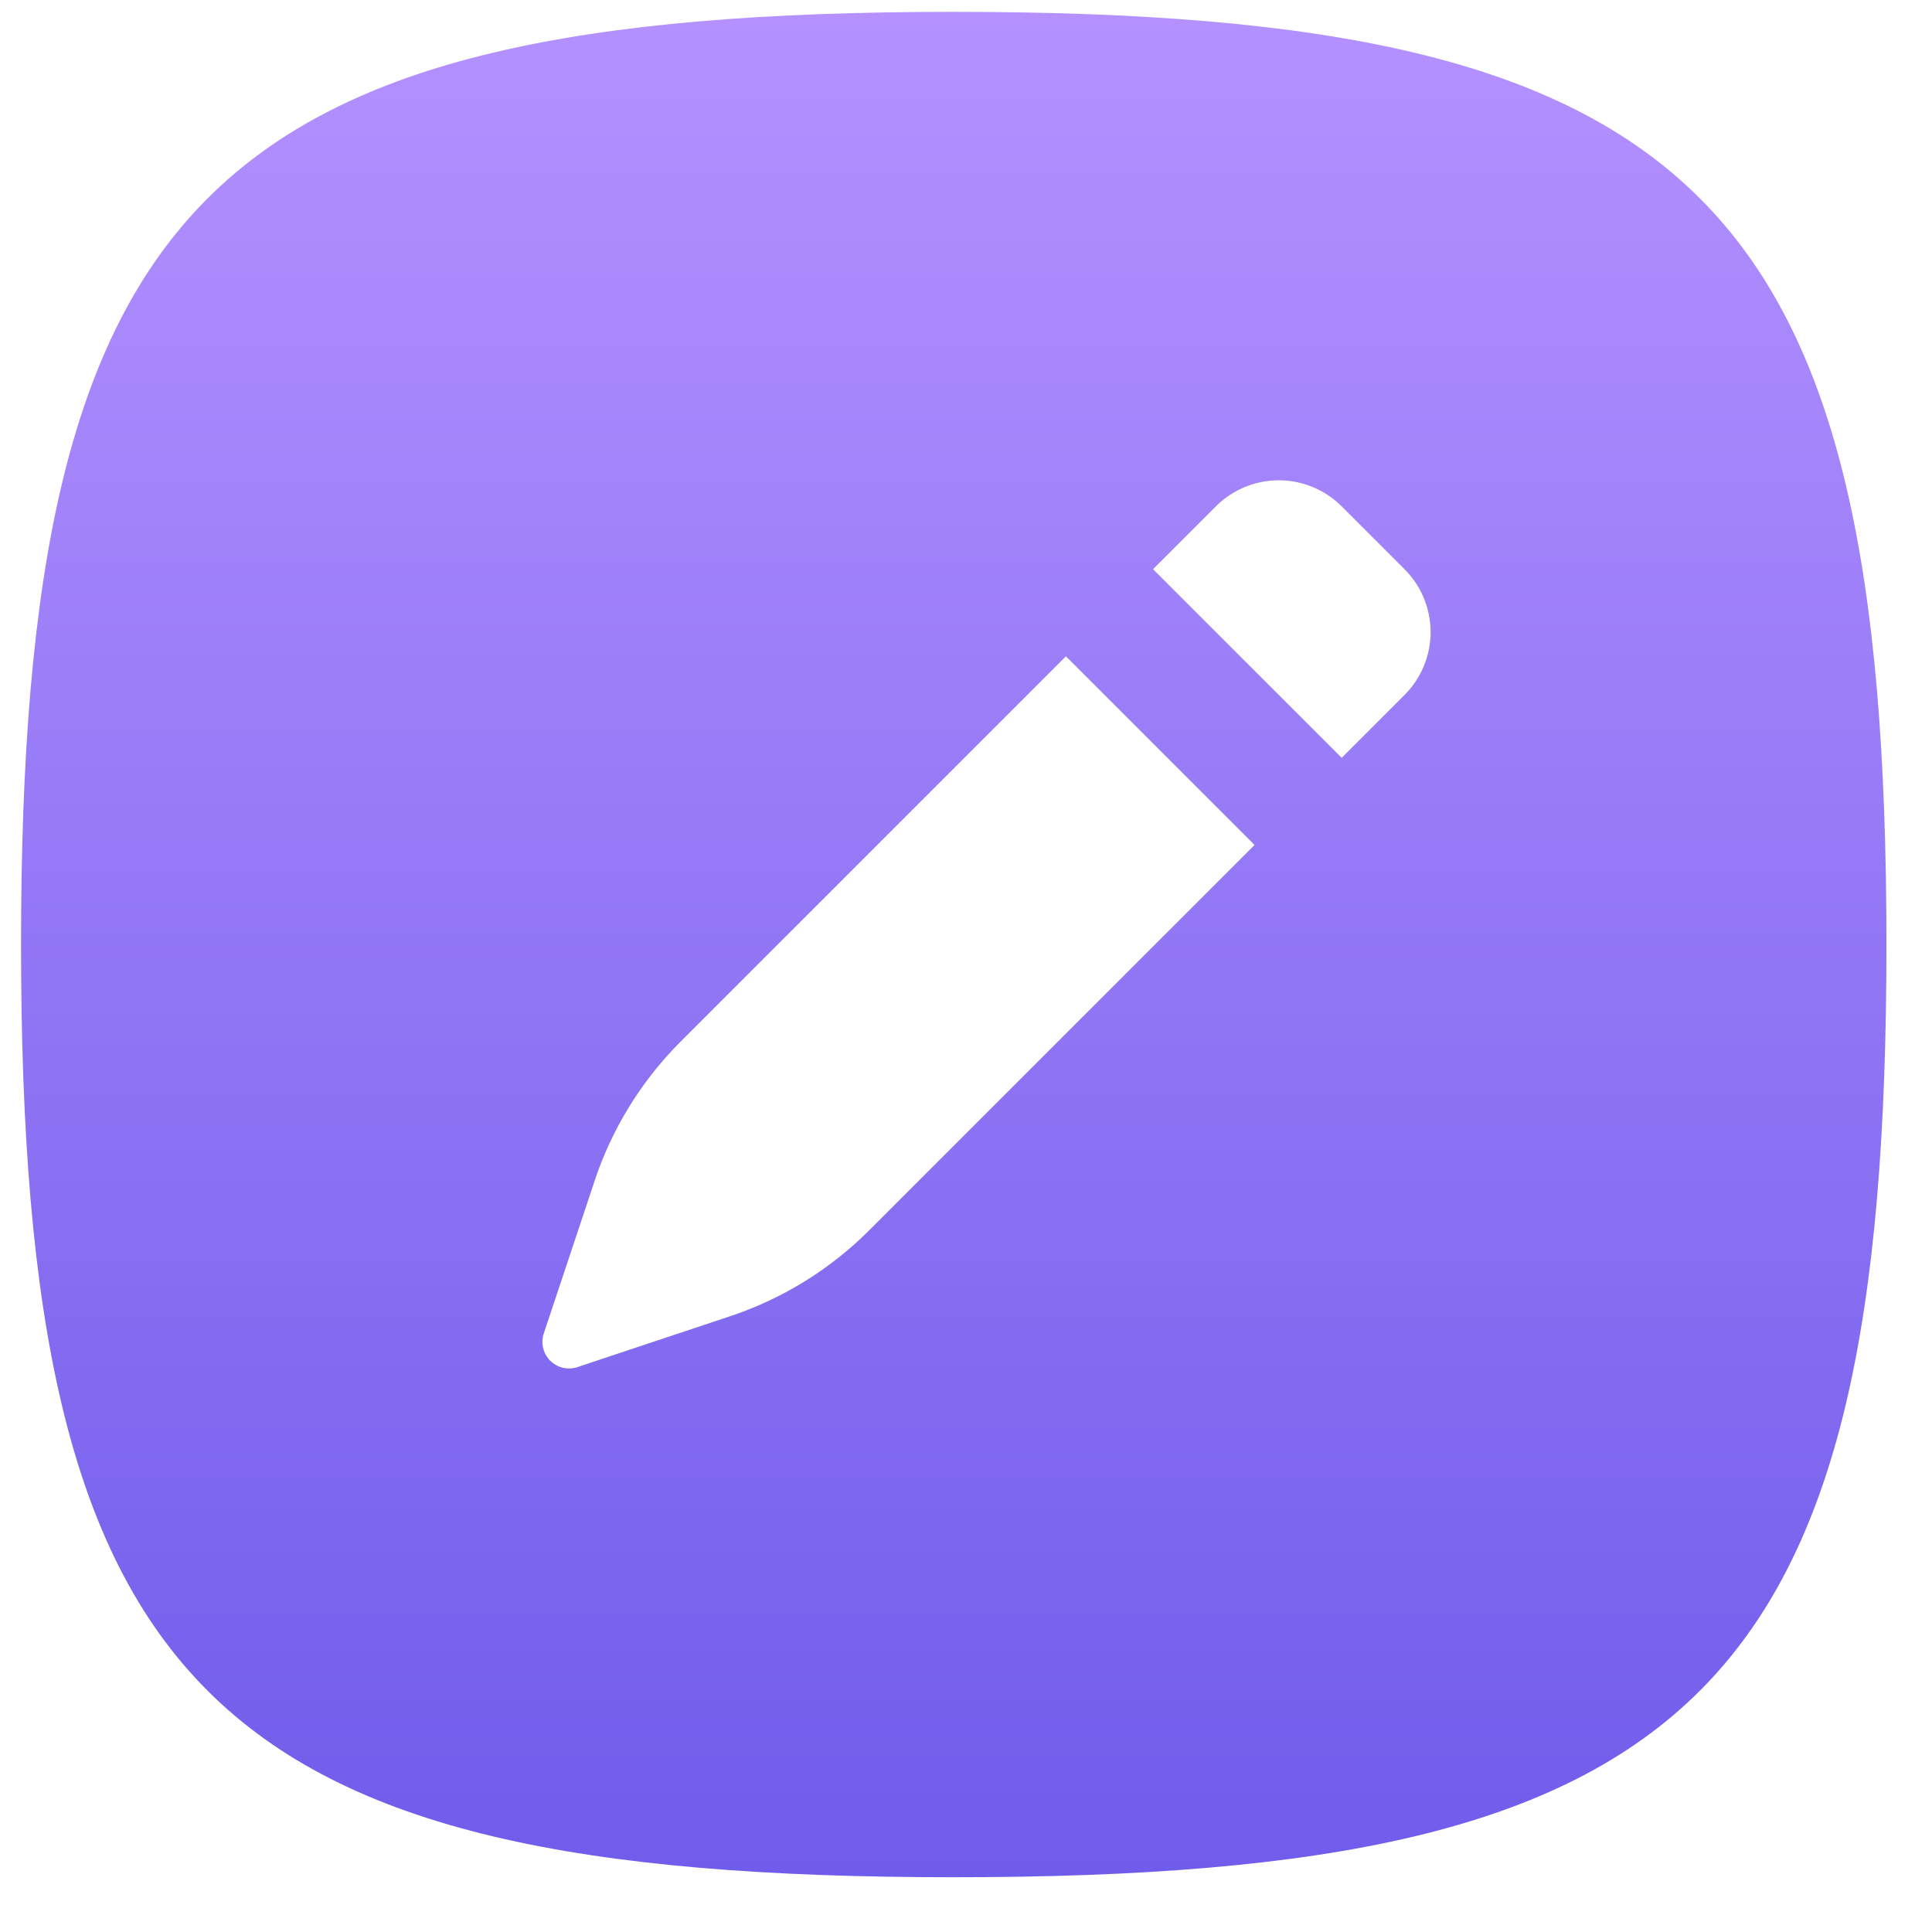 <svg width="29" height="29" viewBox="0 0 29 29" fill="none" xmlns="http://www.w3.org/2000/svg"><path fill-rule="evenodd" clip-rule="evenodd" d="M14.316.178c-11.2 0-14 2.8-14 14s2.8 14 14 14 14-2.8 14-14-2.8-14-14-14z" fill="url(#paint0_linear_5555_8294)"/><g filter="url(#filter0_f_5555_8294)" fill="#0A1D3B" fill-opacity=".25"><path d="M20.139 7.6a1.335 1.335 0 00-1.888 0l-.944.944 2.832 2.832.944-.944a1.335 1.335 0 000-1.888l-.944-.944zm-1.307 5.083L16 9.851l-5.784 5.784a5.34 5.34 0 00-1.29 2.087l-.764 2.293a.4.4 0 00.506.506l2.293-.764a5.34 5.34 0 002.087-1.29l5.784-5.784z"/></g><path d="M20.139 7.6a1.335 1.335 0 00-1.888 0l-.944.944 2.832 2.832.944-.944a1.335 1.335 0 000-1.888l-.944-.944zm-1.307 5.083L16 9.851l-5.784 5.784a5.34 5.34 0 00-1.29 2.087l-.764 2.293a.4.4 0 00.506.506l2.293-.764a5.34 5.34 0 002.087-1.29l5.784-5.784z" fill="#fff"/><defs><linearGradient id="paint0_linear_5555_8294" x1=".316" y1=".178" x2=".316" y2="28.178" gradientUnits="userSpaceOnUse"><stop stop-color="#B491FF"/><stop offset="1" stop-color="#705CEB"/></linearGradient><filter id="filter0_f_5555_8294" x="6.541" y="5.609" width="16.532" height="16.533" filterUnits="userSpaceOnUse" color-interpolation-filters="sRGB"><feFlood flood-opacity="0" result="BackgroundImageFix"/><feBlend in="SourceGraphic" in2="BackgroundImageFix" result="shape"/><feGaussianBlur stdDeviation=".8" result="effect1_foregroundBlur_5555_8294"/></filter></defs></svg>